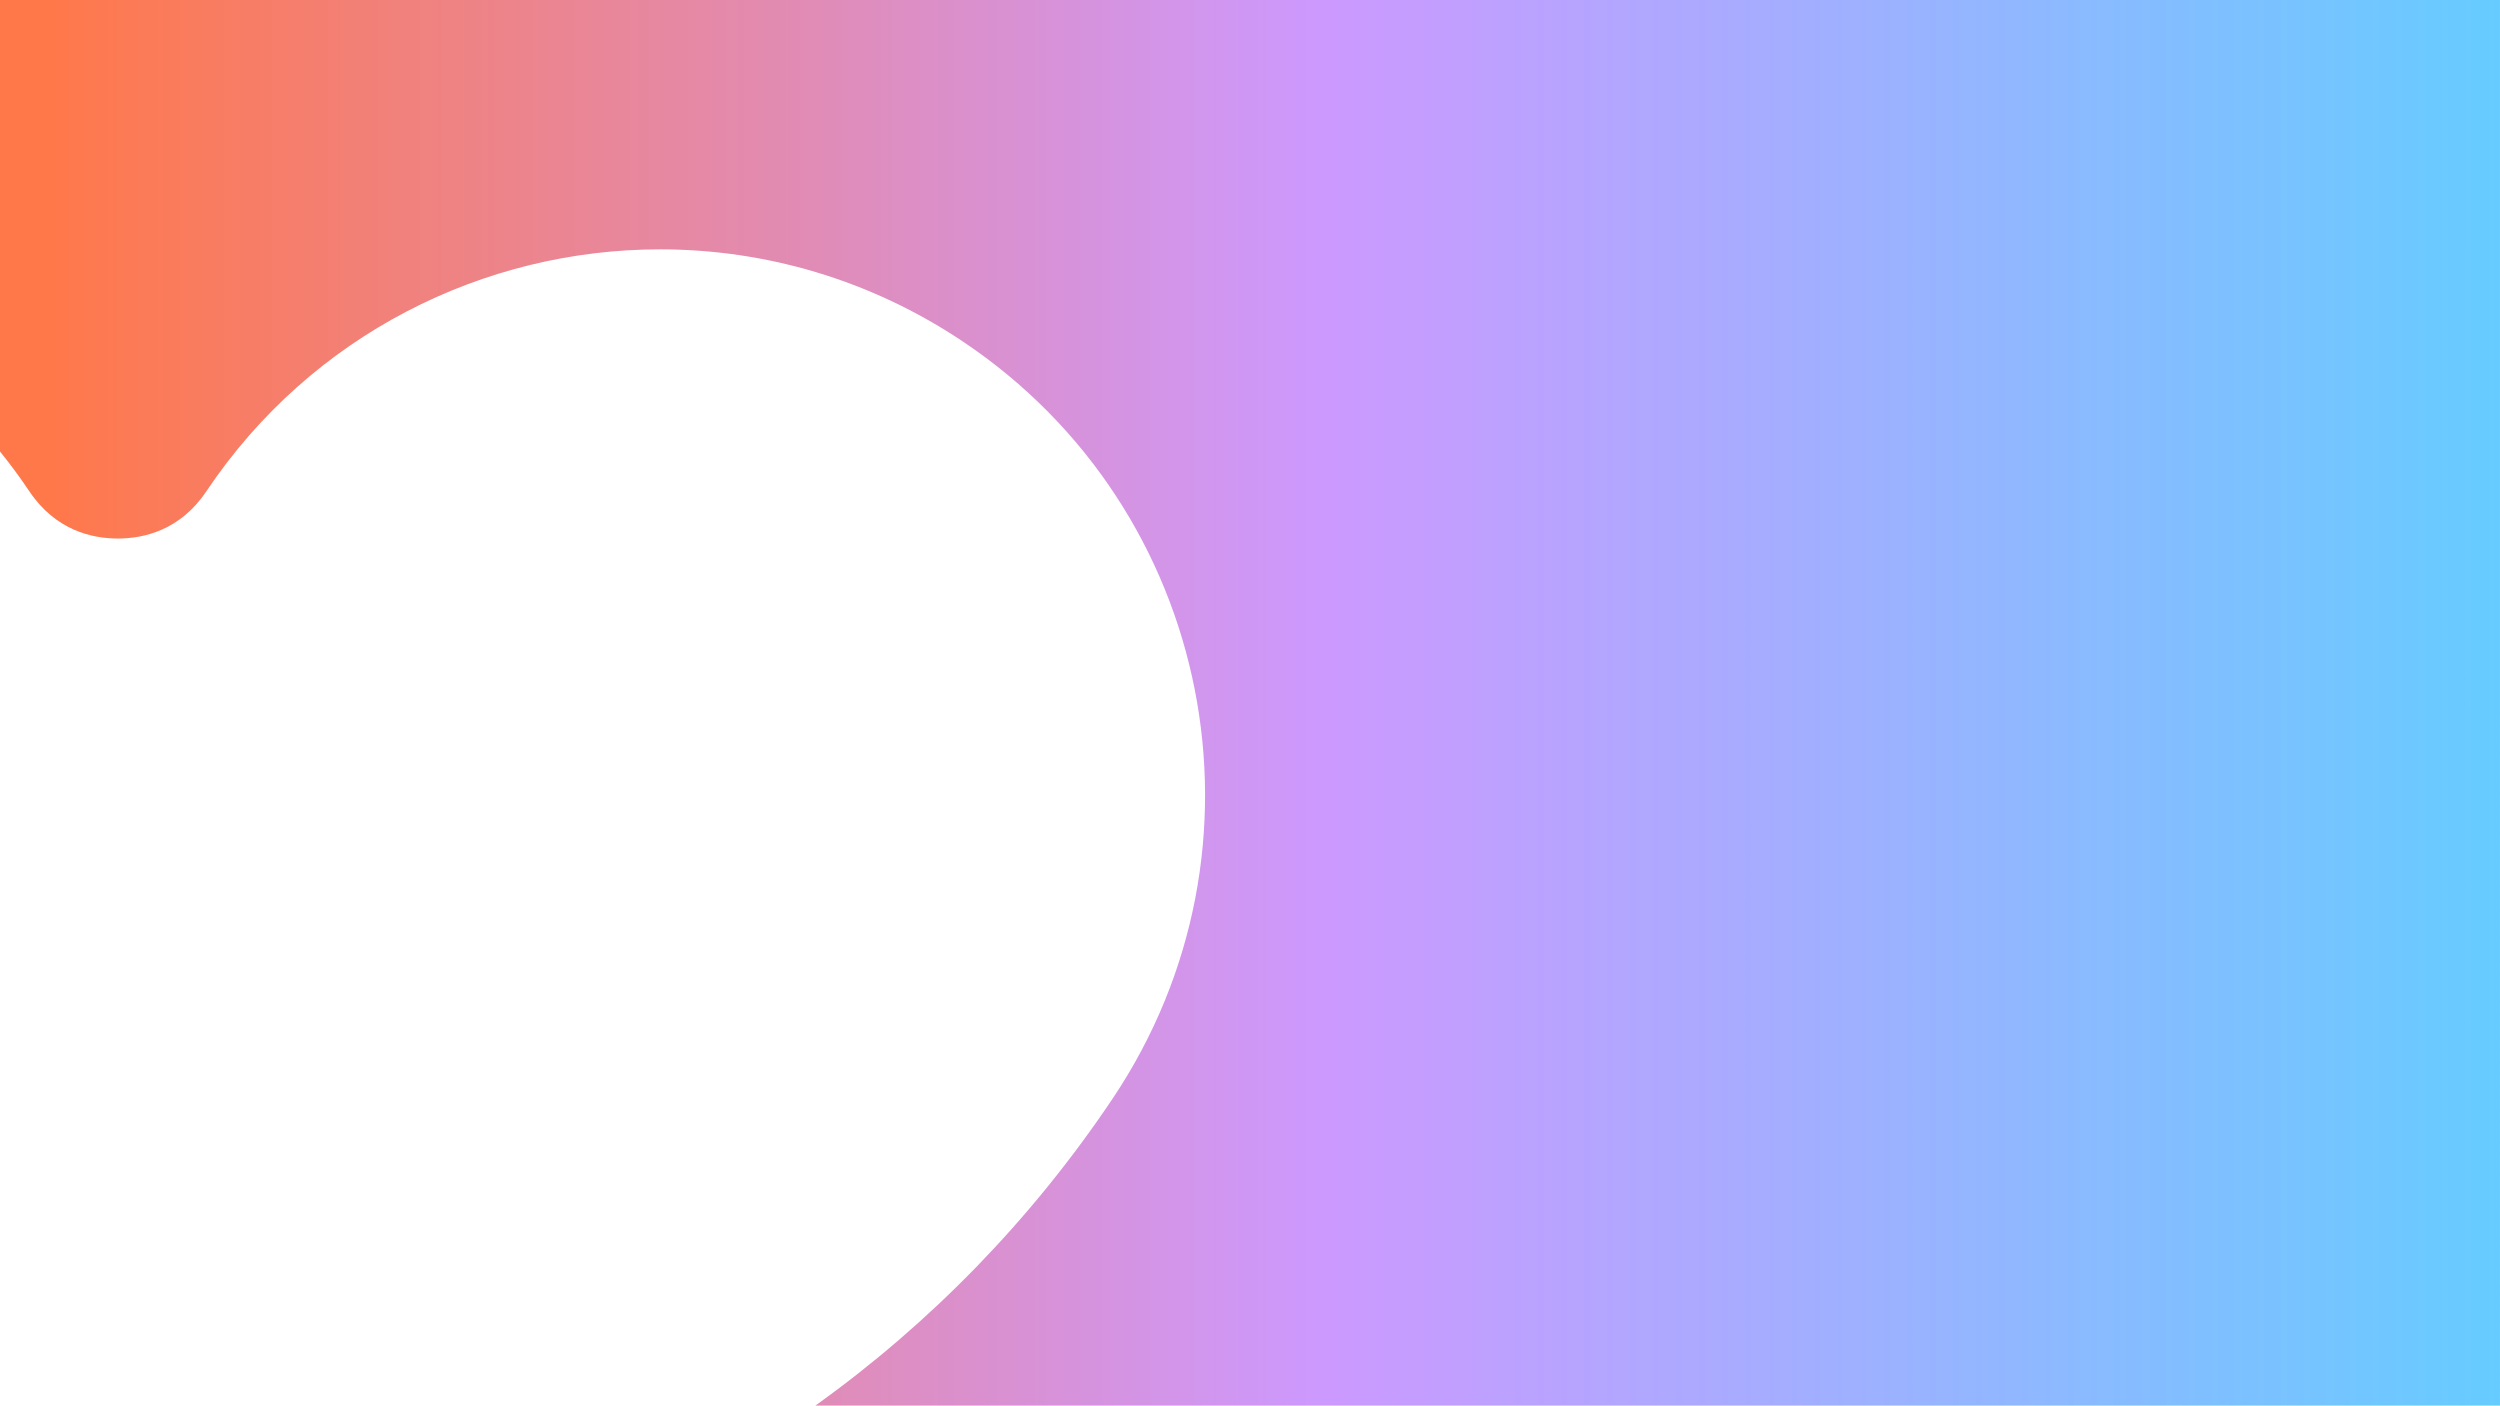 <?xml version="1.0" encoding="UTF-8"?>
<svg id="Layer_1" xmlns="http://www.w3.org/2000/svg" xmlns:xlink="http://www.w3.org/1999/xlink" viewBox="0 0 1920 1080">
  <defs>
    <style>
      .cls-1 {
        fill: url(#linear-gradient);
      }
    </style>
    <linearGradient id="linear-gradient" x1="0" y1="539.5" x2="1920" y2="539.5" gradientUnits="userSpaceOnUse">
      <stop offset=".02" stop-color="#ff784a"/>
      <stop offset=".53" stop-color="#c9f"/>
      <stop offset="1" stop-color="#6cf"/>
    </linearGradient>
  </defs>
  <path class="cls-1" d="M0-.5v347.25c7.88,9.75,15.41,19.93,22.52,30.55,20.11,29.99,48.06,36.29,68,36.29s47.89-6.3,67.97-36.27c80.8-120.62,213.39-185.82,348.45-185.82,80.14,0,161.13,22.95,232.73,70.92,192.22,128.76,243.67,388.98,114.91,581.18-62.39,93.13-140.01,172.55-228.36,235.9h1293.77V-.5H0Z"/>
</svg>